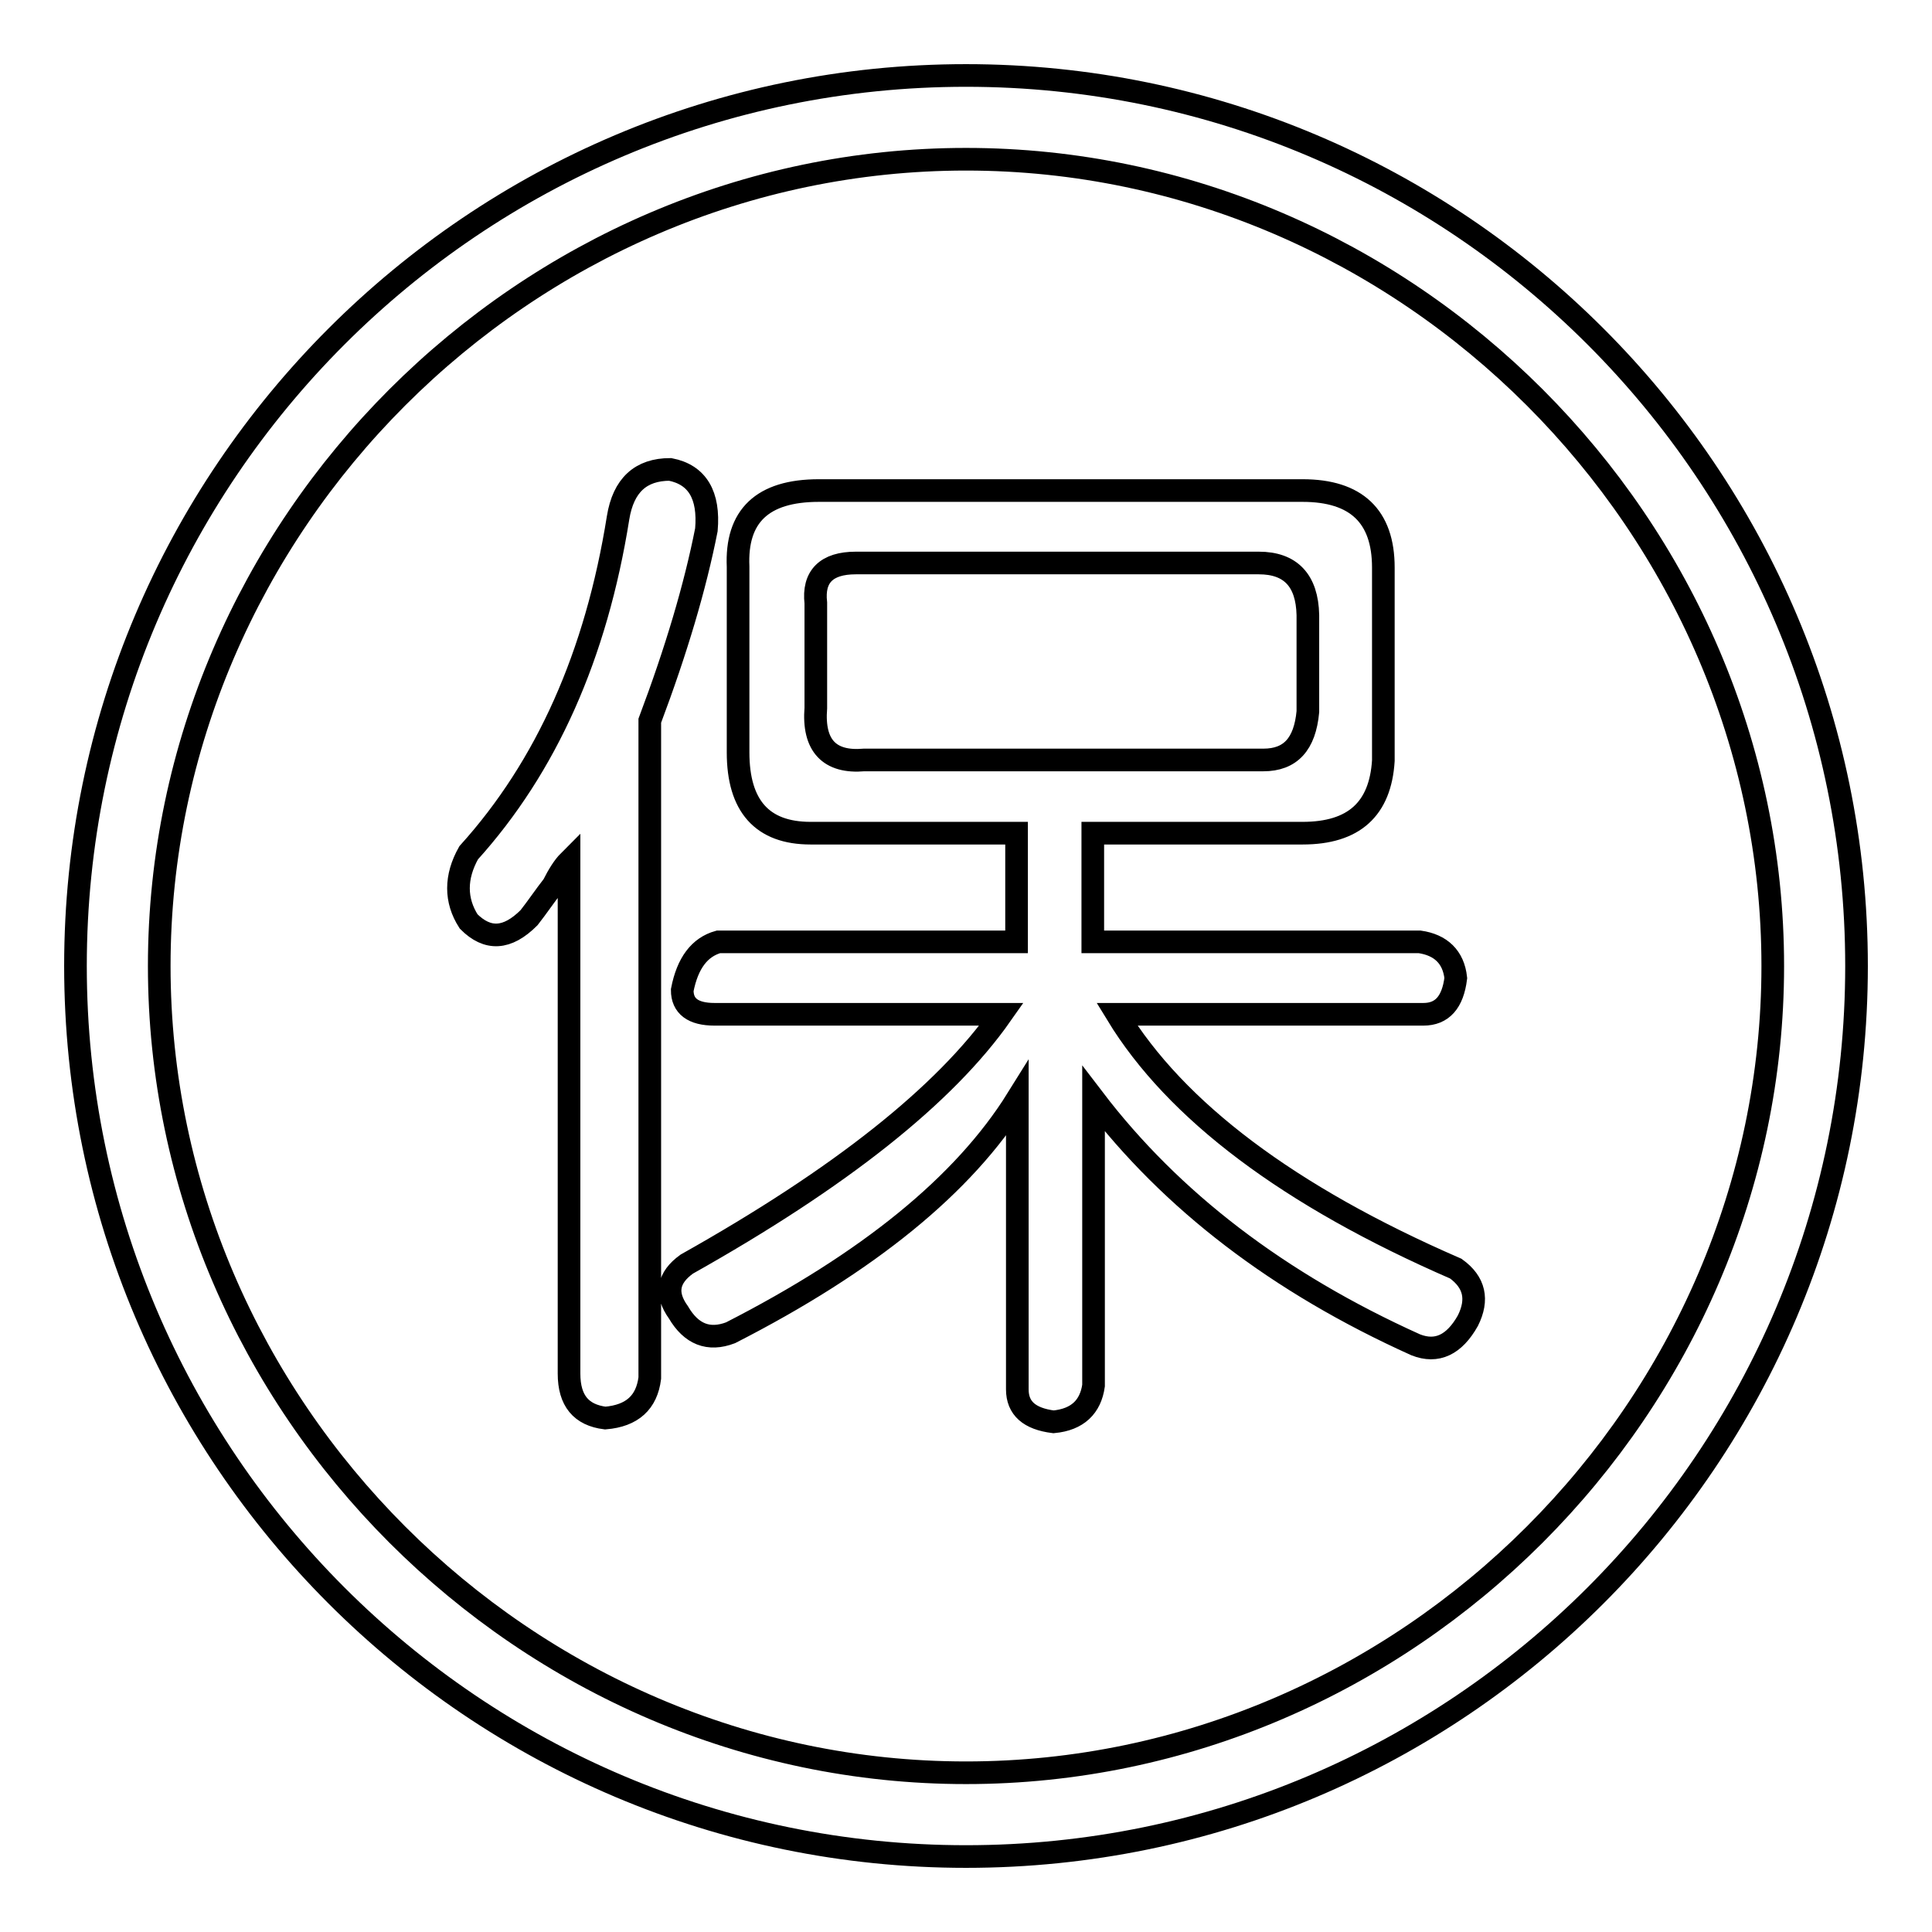 <?xml version="1.0" encoding="utf-8"?>
<!-- Svg Vector Icons : http://www.onlinewebfonts.com/icon -->
<!DOCTYPE svg PUBLIC "-//W3C//DTD SVG 1.1//EN" "http://www.w3.org/Graphics/SVG/1.1/DTD/svg11.dtd">
<svg version="1.1" xmlns="http://www.w3.org/2000/svg" xmlns:xlink="http://www.w3.org/1999/xlink" x="0px" y="0px" viewBox="0 0 256 256" enable-background="new 0 0 256 256" xml:space="preserve">
<g><g><path stroke-width="3" fill-opacity="0" stroke="#000000"  d="M128,10C62.9,10,10,62.9,10,128c0,65.1,52.9,118,118,118c65.1,0,118-52.9,118-118C246,62.9,193.1,10,128,10L128,10z M128,234.9c-58.4,0-106.9-48.5-106.9-106.9C21.1,69.6,69.6,21.1,128,21.1c58.4,0,106.9,48.5,106.9,106.9C234.9,186.4,186.4,234.9,128,234.9L128,234.9z M86.1,95.5v87.1c-0.4,3.2-2.3,5-5.9,5.3c-3.2-0.4-4.8-2.3-4.8-5.9v-67.9c-0.7,0.7-1.4,1.8-2.1,3.2c-1.1,1.4-2.1,2.9-3.2,4.3c-2.9,2.9-5.5,3-8,0.5c-1.8-2.8-1.8-5.9,0-9.1c10.3-11.4,16.9-26.2,19.8-44.4c0.7-4.3,3-6.4,6.9-6.4c3.6,0.7,5.2,3.4,4.8,8C92.1,77.8,89.6,86.2,86.1,95.5z M108.5,65h64.1c7.1,0,10.7,3.4,10.7,10.2v25.6c-0.4,6.4-3.9,9.6-10.7,9.6h-27.8v14.4h43.3c2.8,0.4,4.5,2,4.8,4.8c-0.4,3.2-1.8,4.8-4.3,4.8h-40.6c7.8,12.8,22.8,24.1,44.9,33.7c2.5,1.8,3,4.1,1.6,6.9c-1.8,3.2-4.1,4.3-6.9,3.2c-18.2-8.2-32.4-19.1-42.7-32.6v38c-0.4,2.8-2.1,4.5-5.3,4.8c-3.2-0.4-4.8-1.8-4.8-4.3v-38.5c-7.1,11.4-19.8,21.7-38,31c-2.9,1.1-5.2,0.2-6.9-2.7c-1.8-2.5-1.4-4.6,1.1-6.4c20.3-11.4,34.2-22.4,41.7-33.1h-38c-2.9,0-4.3-1.1-4.3-3.2c0.7-3.6,2.3-5.7,4.8-6.4h39.5v-14.4h-27.3c-6.4,0-9.6-3.6-9.6-10.7V75.1C97.5,68.4,101,65,108.5,65L108.5,65z M166.8,74.6h-53.4c-3.9,0-5.7,1.8-5.3,5.3v13.9c-0.4,5,1.8,7.3,6.4,6.9h52.9c3.6,0,5.5-2.1,5.9-6.4V81.5C173.2,76.9,171,74.6,166.8,74.6L166.8,74.6z"/></g></g>
</svg>